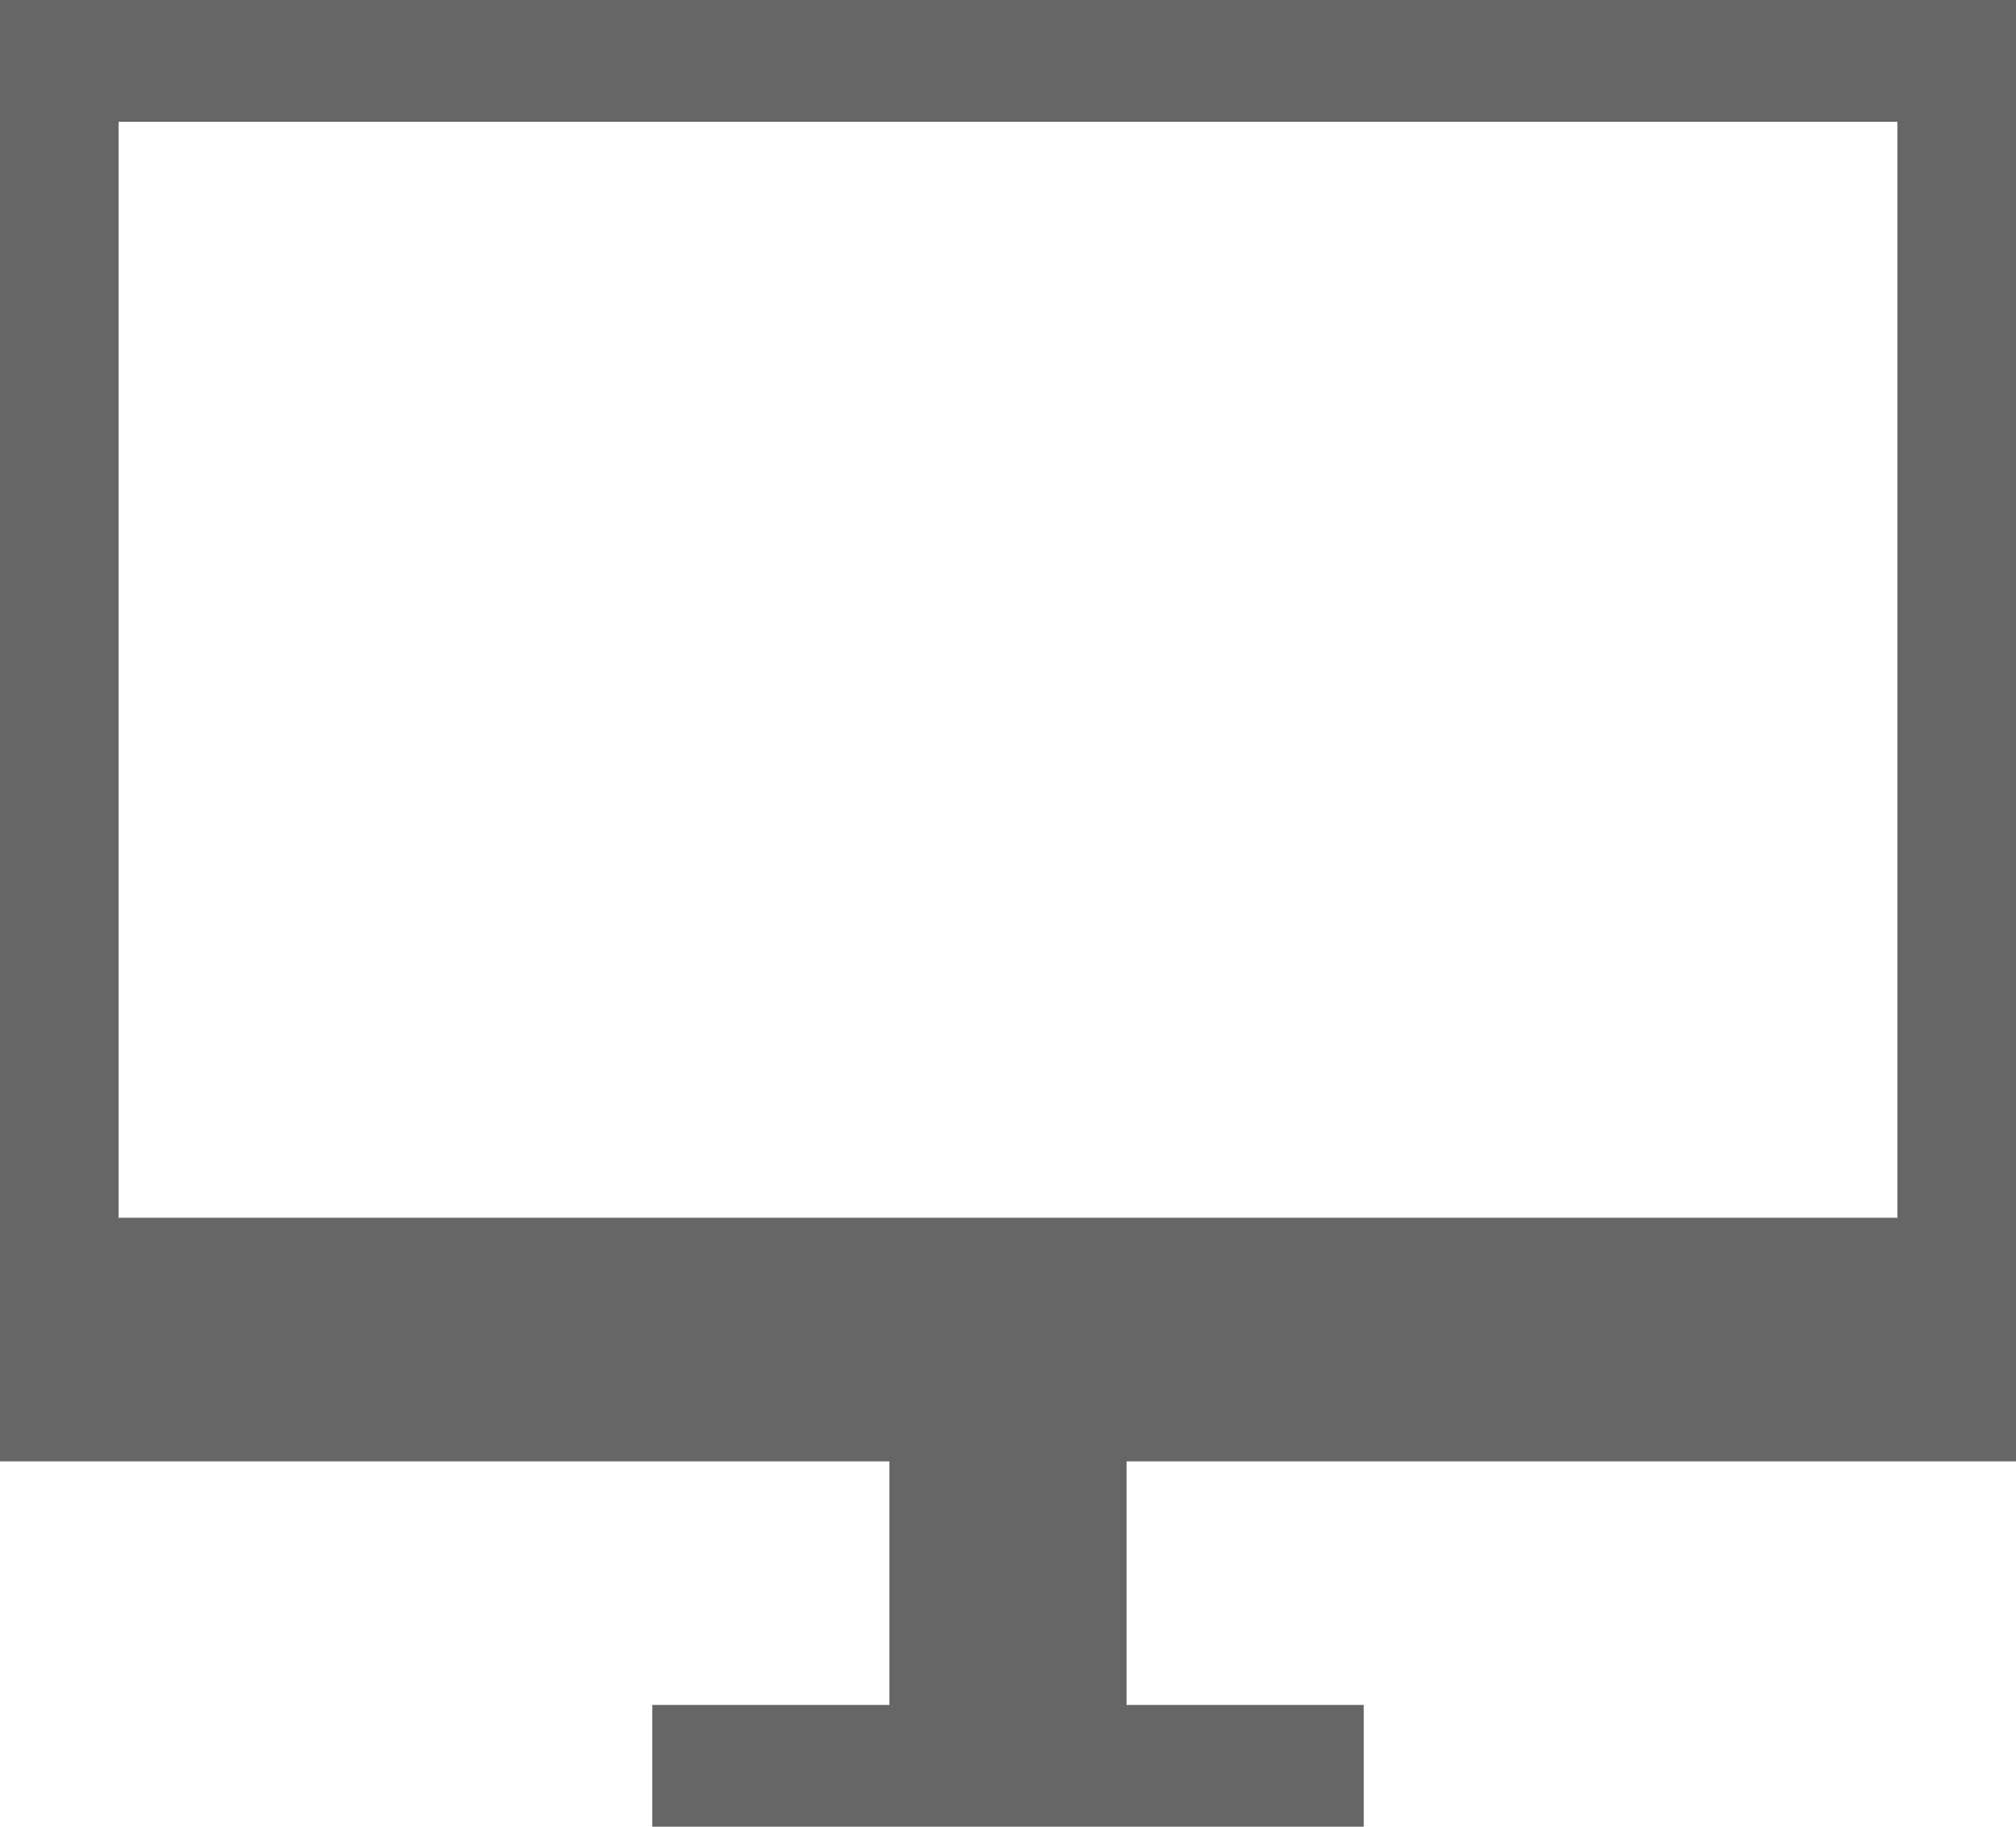 <svg xmlns="http://www.w3.org/2000/svg" width="64" height="58" viewBox="0 0 64 58">
    <path fill="#666" fill-rule="nonzero" d="M64 46.4V0H0v46.4h28.235v7.733h-7.529V58h22.588v-3.867h-7.53V46.4H64zM3.765 38.667v-34.8h56.47v34.8H3.765z"/>
</svg>
